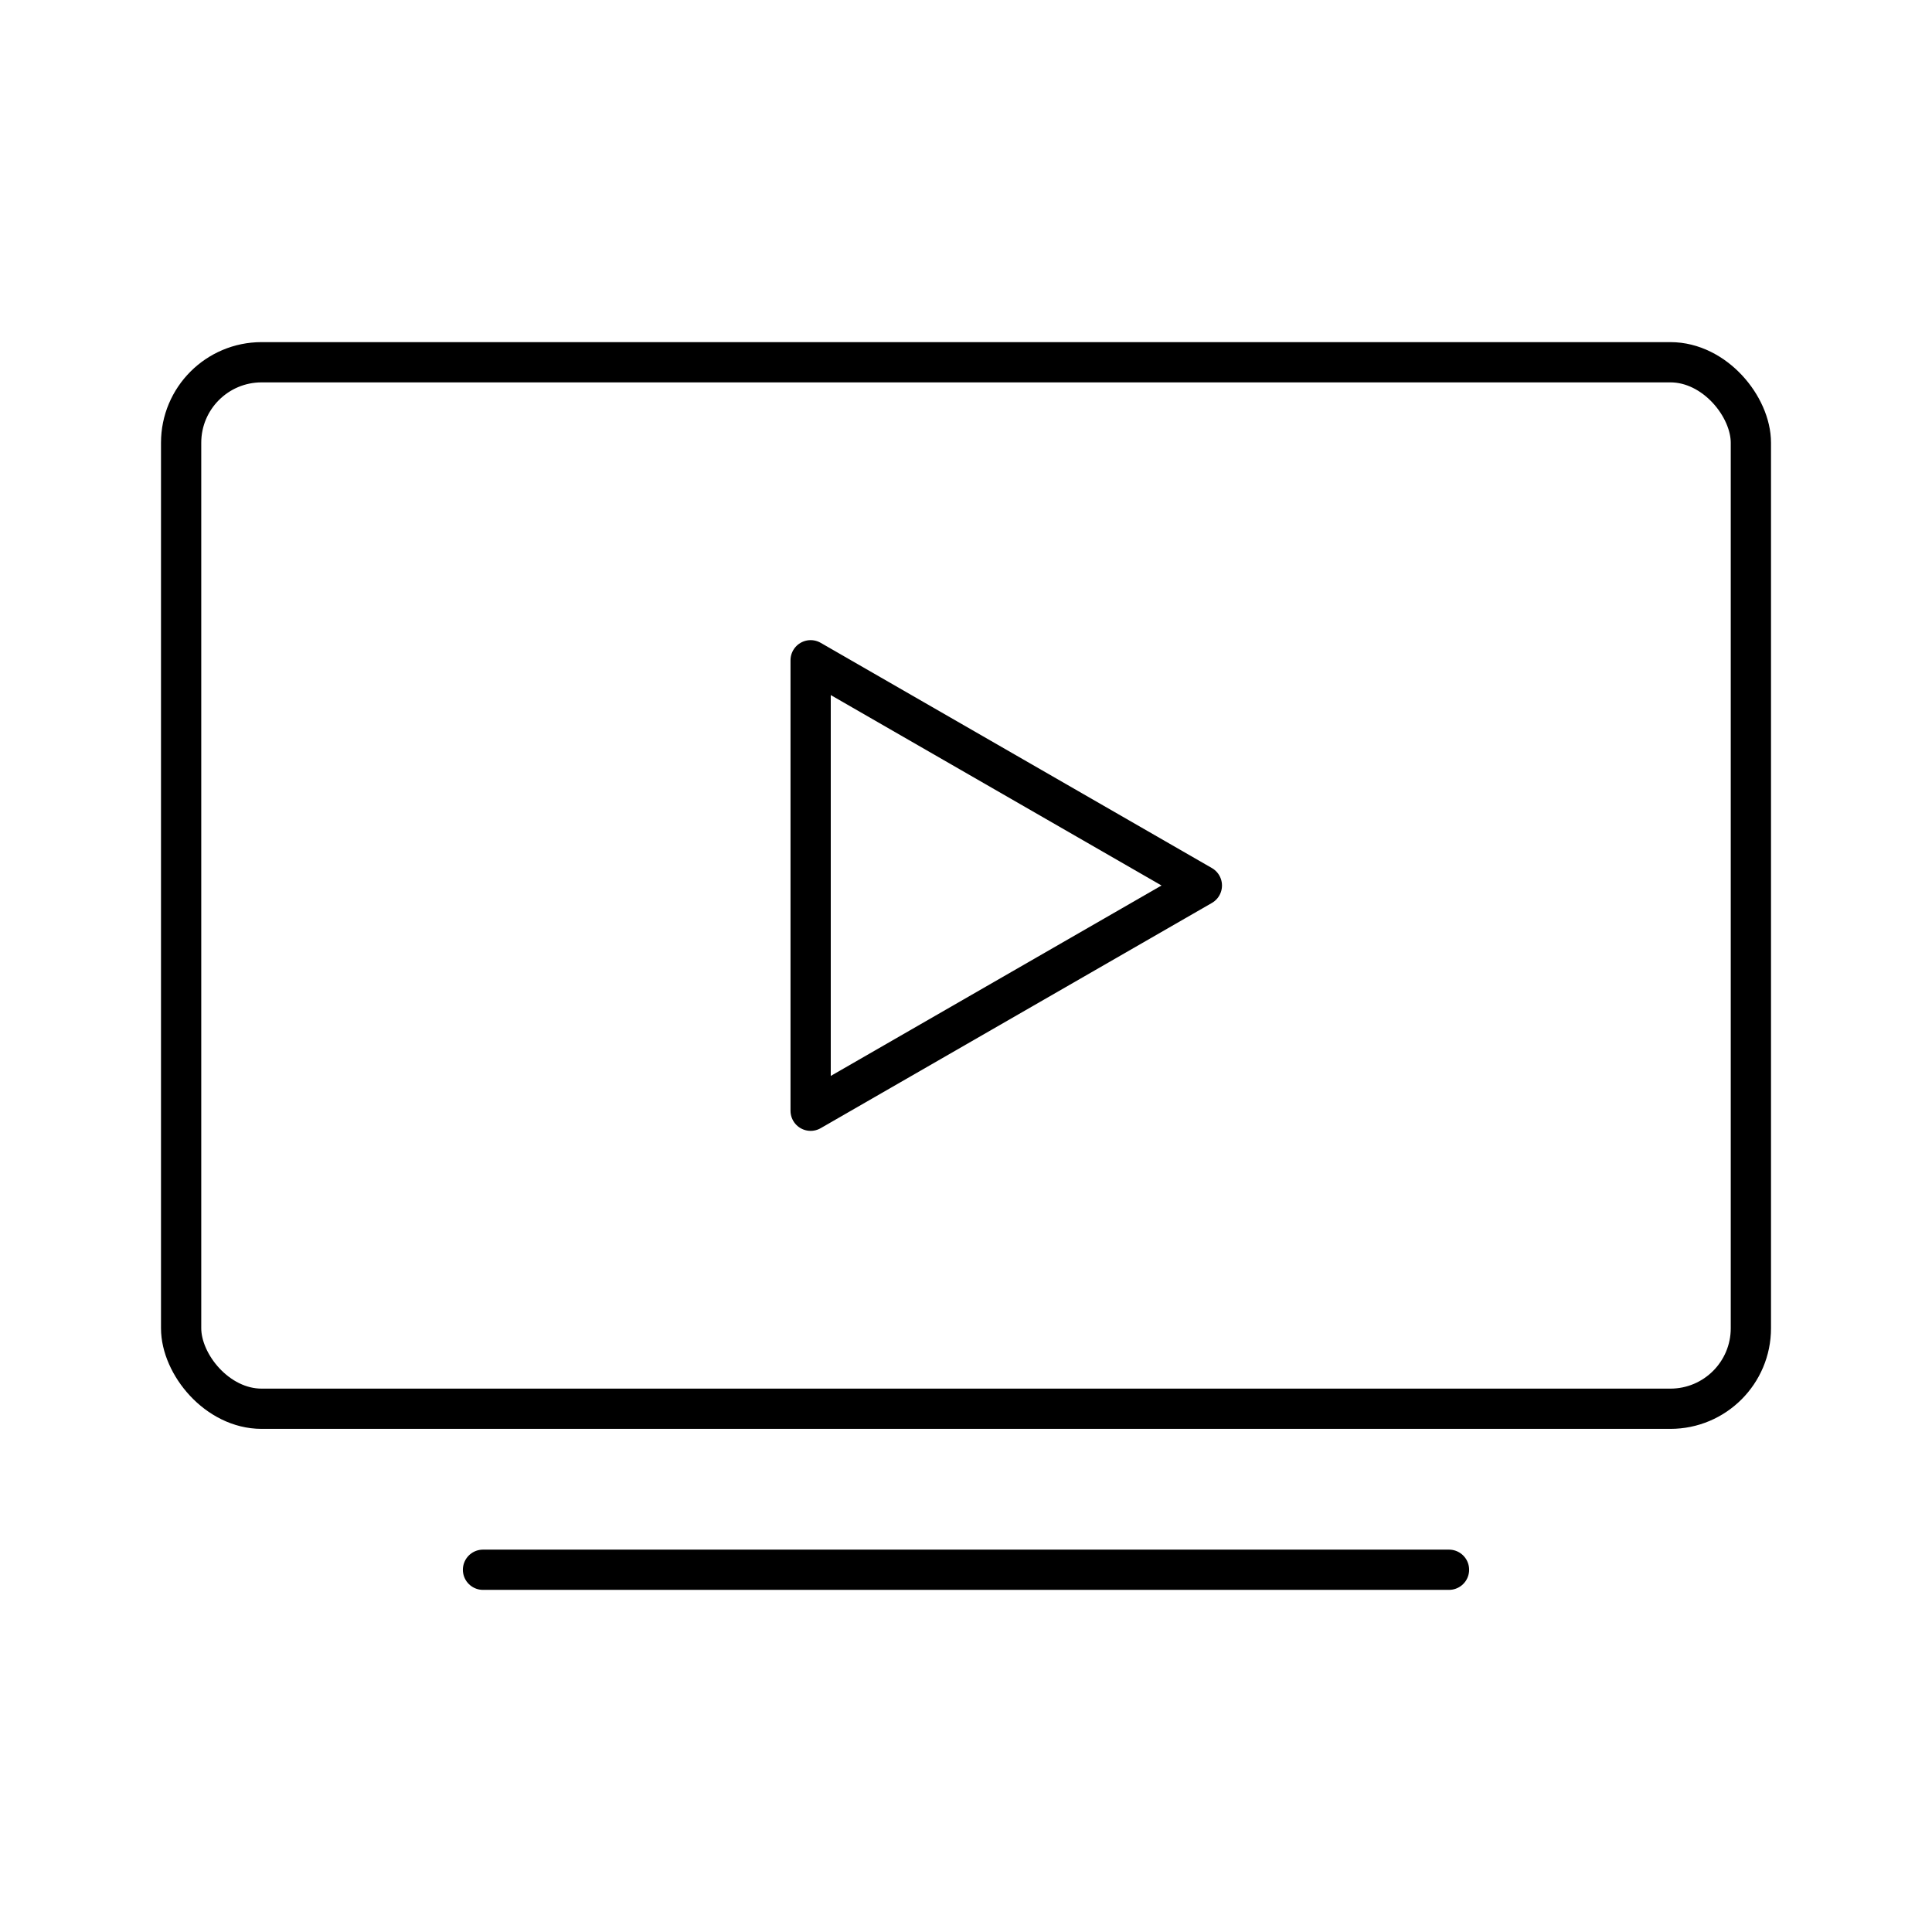<?xml version="1.0" encoding="utf-8"?>
<!-- Generator: www.svgicons.com -->
<svg xmlns="http://www.w3.org/2000/svg" width="800" height="800" viewBox="0 0 48 48">
<g fill="none" stroke="currentColor" stroke-linecap="round" stroke-linejoin="round"><path d="M12 39h24"/><rect width="39" height="26" x="4.5" y="9" rx="2" ry="2"/></g><path fill="none" stroke="currentColor" stroke-linecap="round" stroke-linejoin="round" d="m29.86 22l-9.72-5.596v11.192z"/>
</svg>